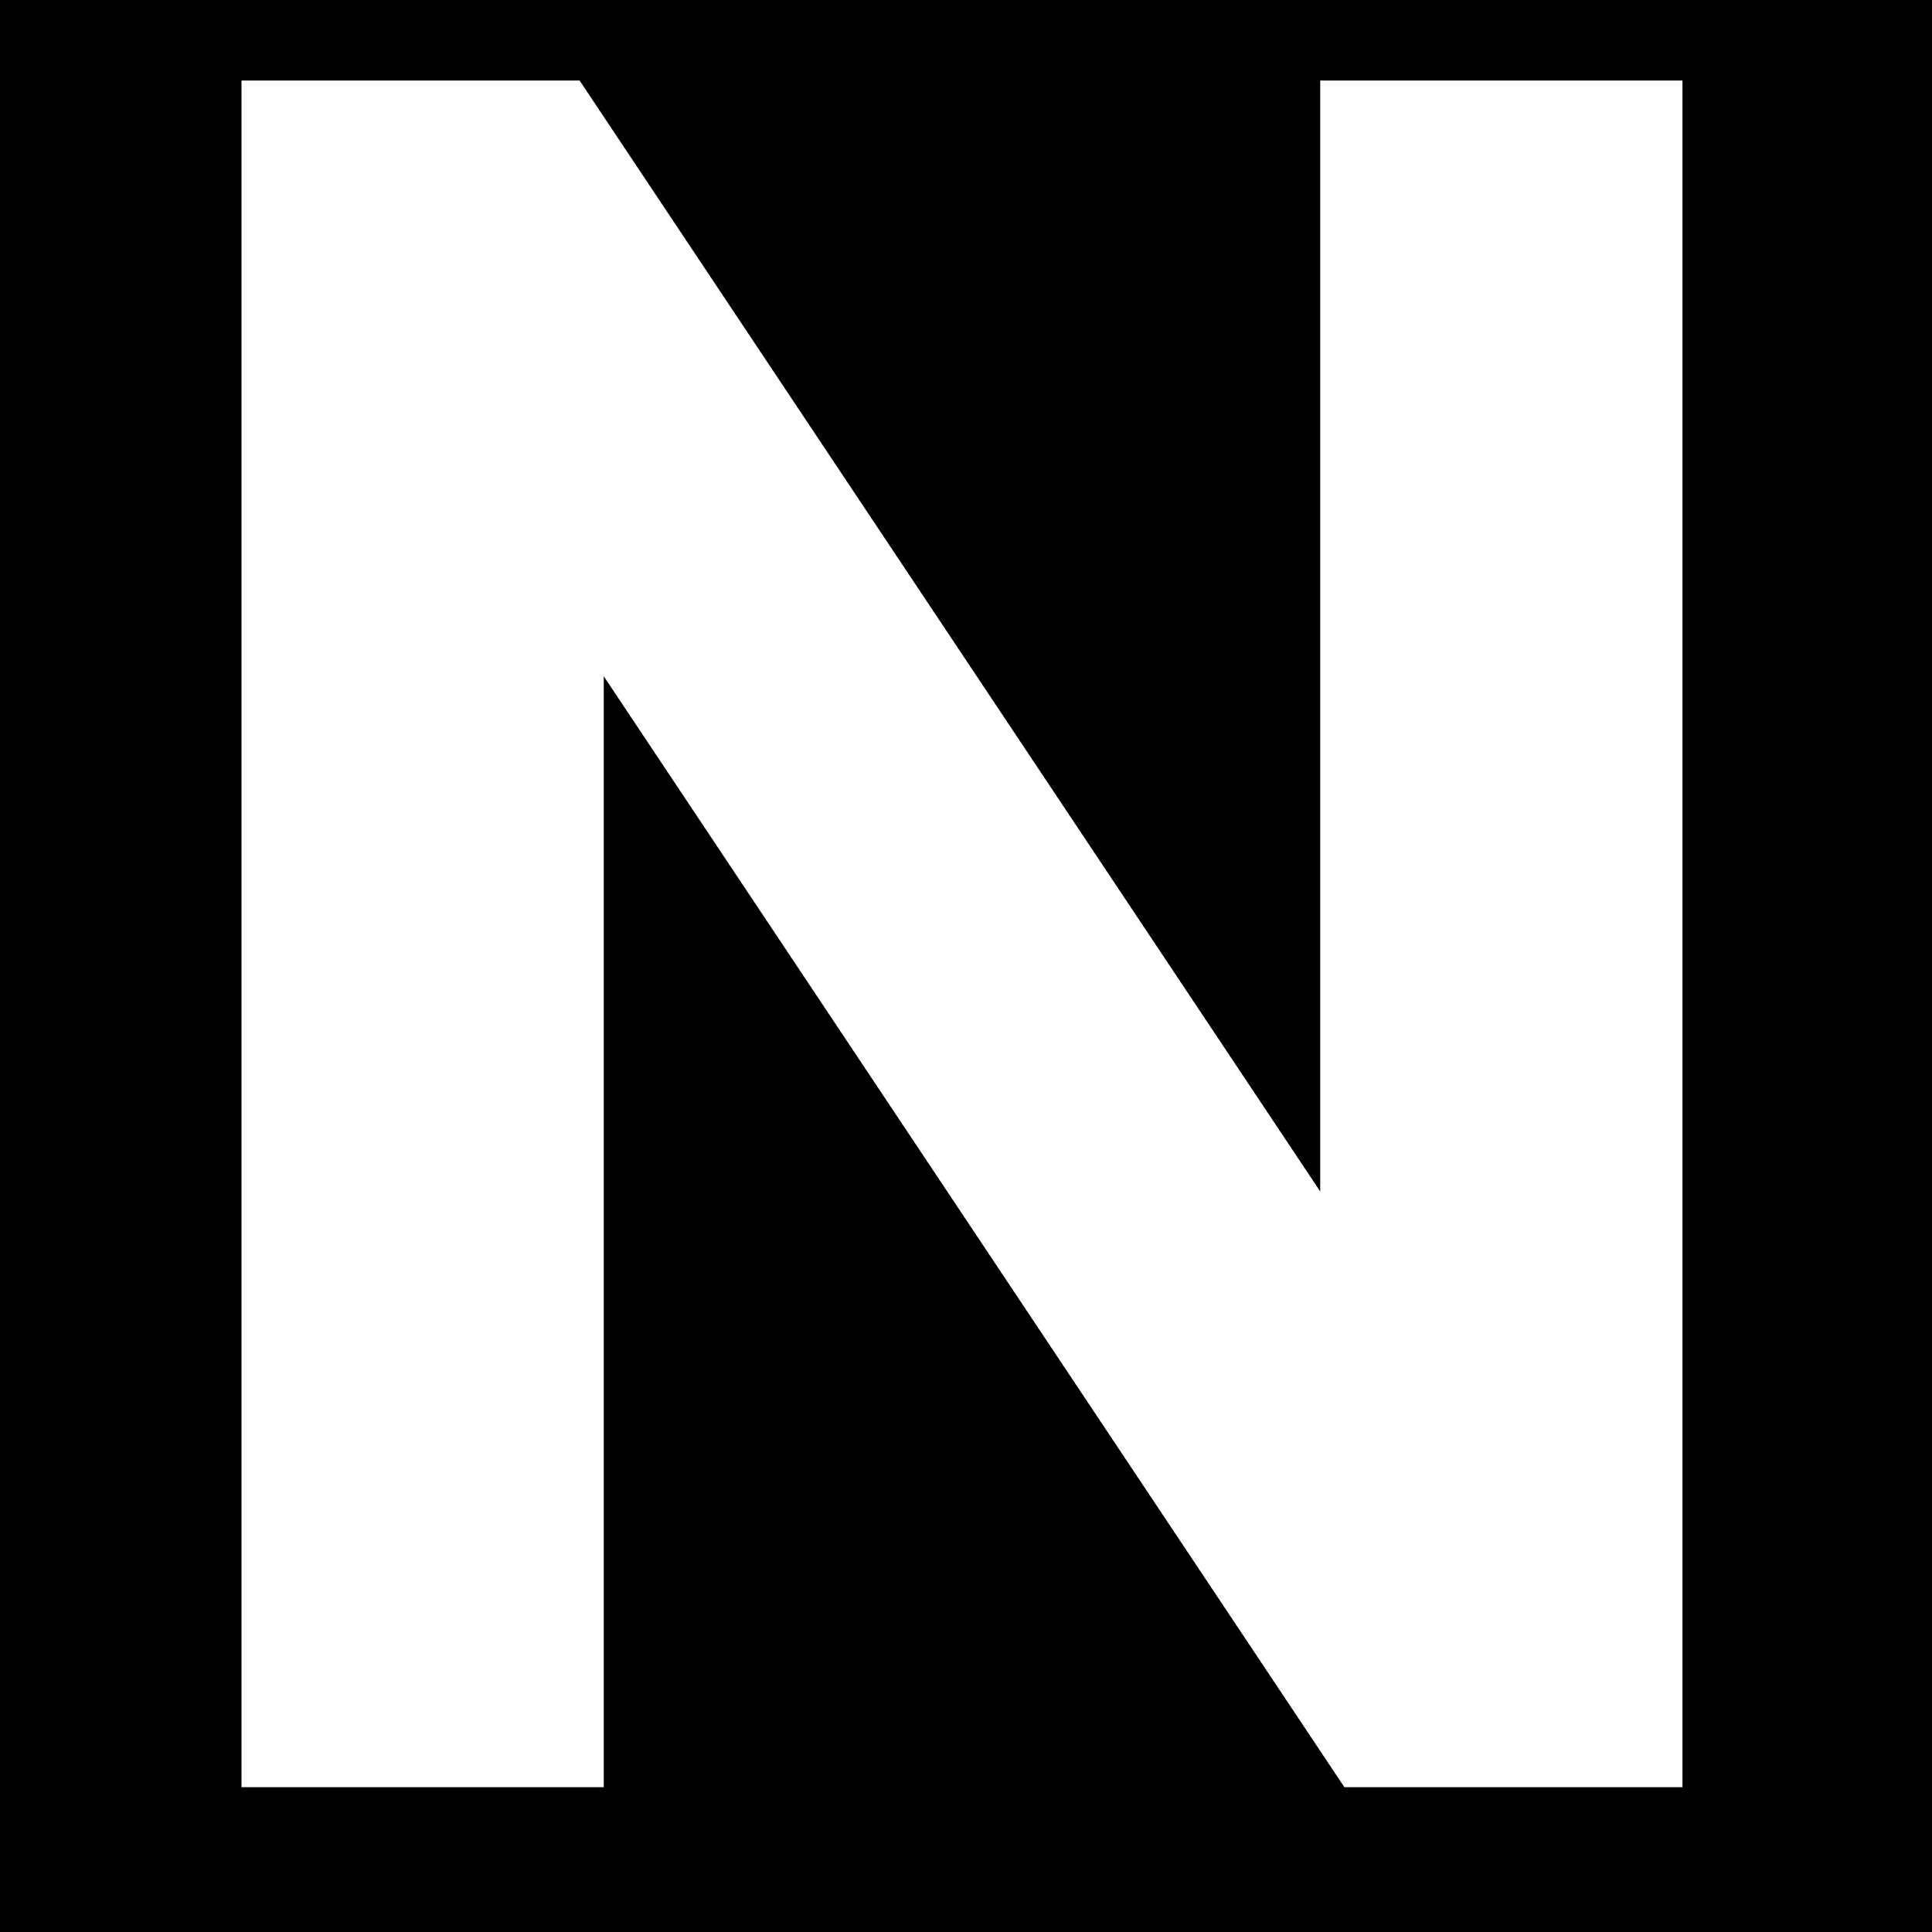 <svg width="32" height="32" viewBox="0 0 32 32" fill="none" xmlns="http://www.w3.org/2000/svg">
<rect width="32" height="32" fill="black"/>
<path d="M27.867 1.334H21.867V19.734L9.6 1.334H4V29.601H10V11.201L22.267 29.601H27.867V1.334Z" fill="white"/>
</svg>
